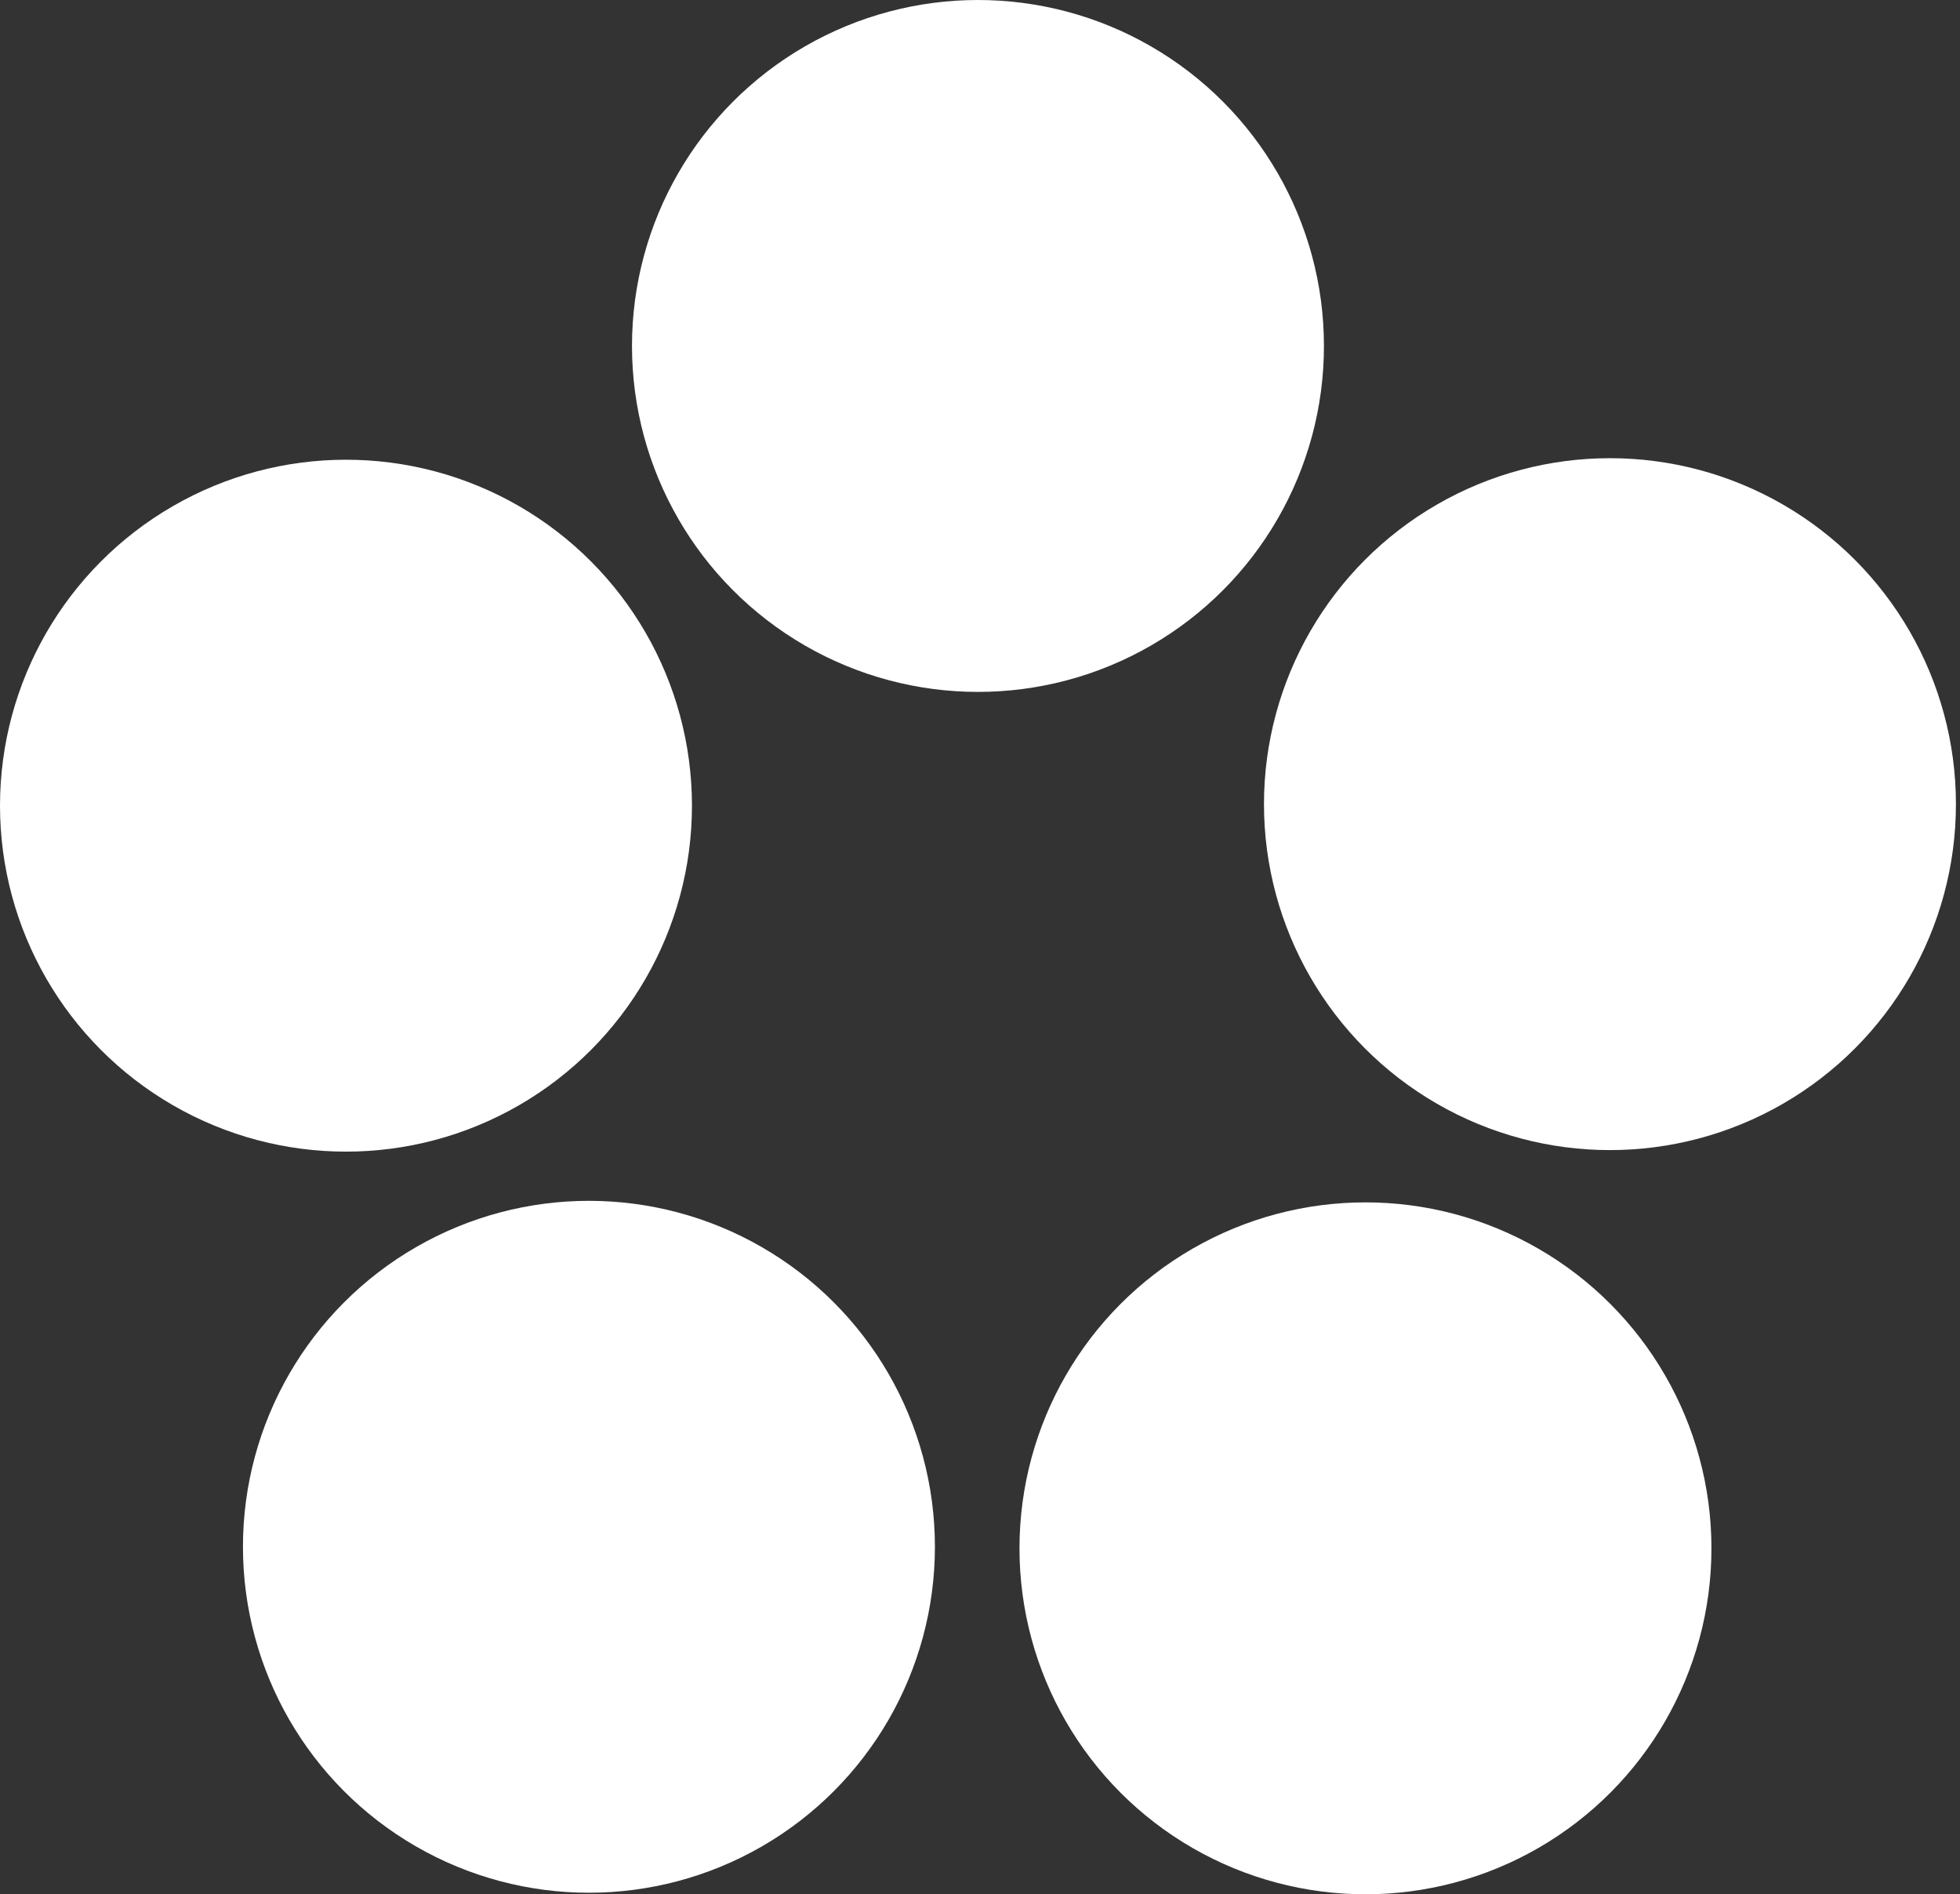 <?xml version="1.0" encoding="UTF-8"?> <svg xmlns="http://www.w3.org/2000/svg" width="269" height="260" viewBox="0 0 269 260" fill="none"><rect x="0" y="0" width="269" height="260" fill="#333333" stroke="none"/> <circle cx="220.958" cy="110.373" r="47.484" fill="white"></circle> <circle cx="221.095" cy="110.511" r="0.137" fill="white"></circle> <circle cx="134.221" cy="47.484" r="47.484" fill="white"></circle> <circle cx="134.358" cy="47.621" r="0.137" fill="white"></circle> <circle cx="47.484" cy="110.584" r="47.484" fill="white"></circle> <circle cx="47.621" cy="110.722" r="0.137" fill="white"></circle> <circle cx="80.828" cy="212.305" r="47.484" fill="white"></circle> <circle cx="80.965" cy="212.442" r="0.137" fill="white"></circle> <circle cx="187.403" cy="212.516" r="47.484" fill="white"></circle> <circle cx="187.54" cy="212.653" r="0.137" fill="white"></circle> </svg> 